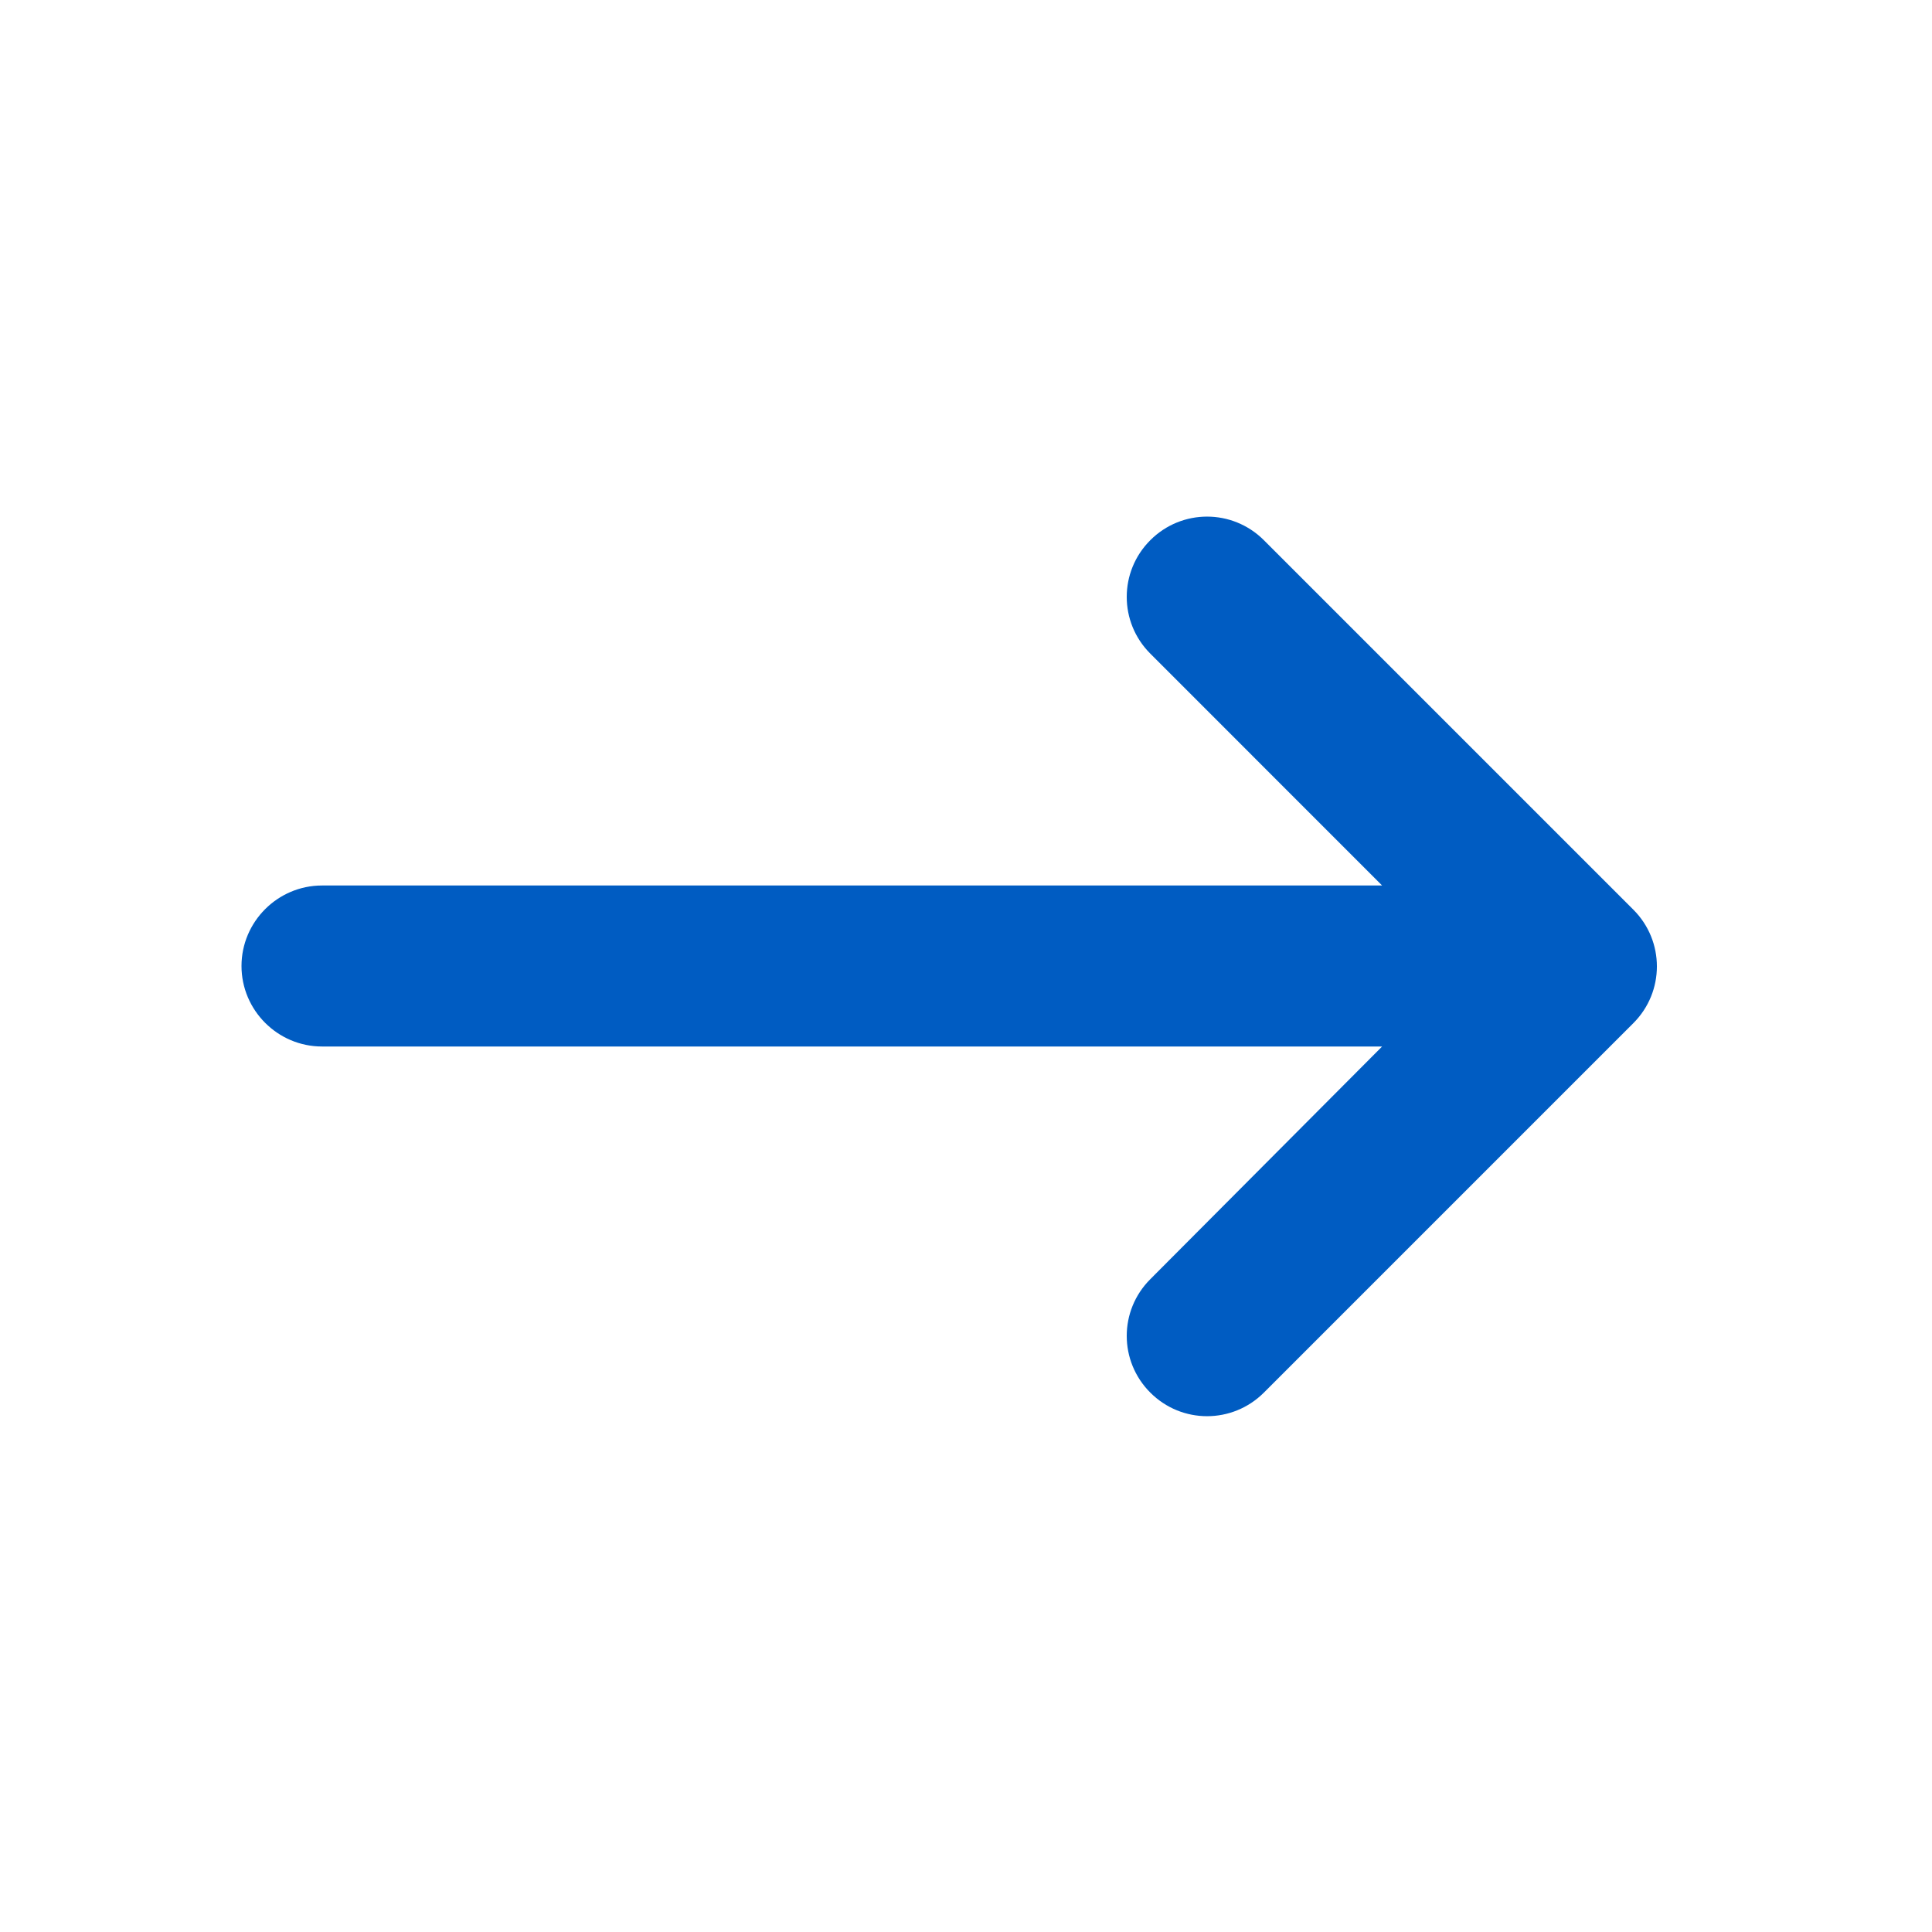   <svg width="24" height="24" viewBox="0 0 24 24" fill="none" xmlns="http://www.w3.org/2000/svg">
    <path d="M4 11H17.169L14.29 8.12C13.899 7.73 13.899 7.1 14.29 6.71C14.68 6.32 15.309 6.32 15.7 6.71L20.29 11.3C20.68 11.69 20.68 12.32 20.29 12.71L15.7 17.3C15.309 17.69 14.68 17.69 14.29 17.3C13.899 16.91 13.899 16.28 14.29 15.89L17.169 13H4C3.45 13 3 12.55 3 12C3 11.45 3.45 11 4 11Z" fill="#005CC2" />
</svg>